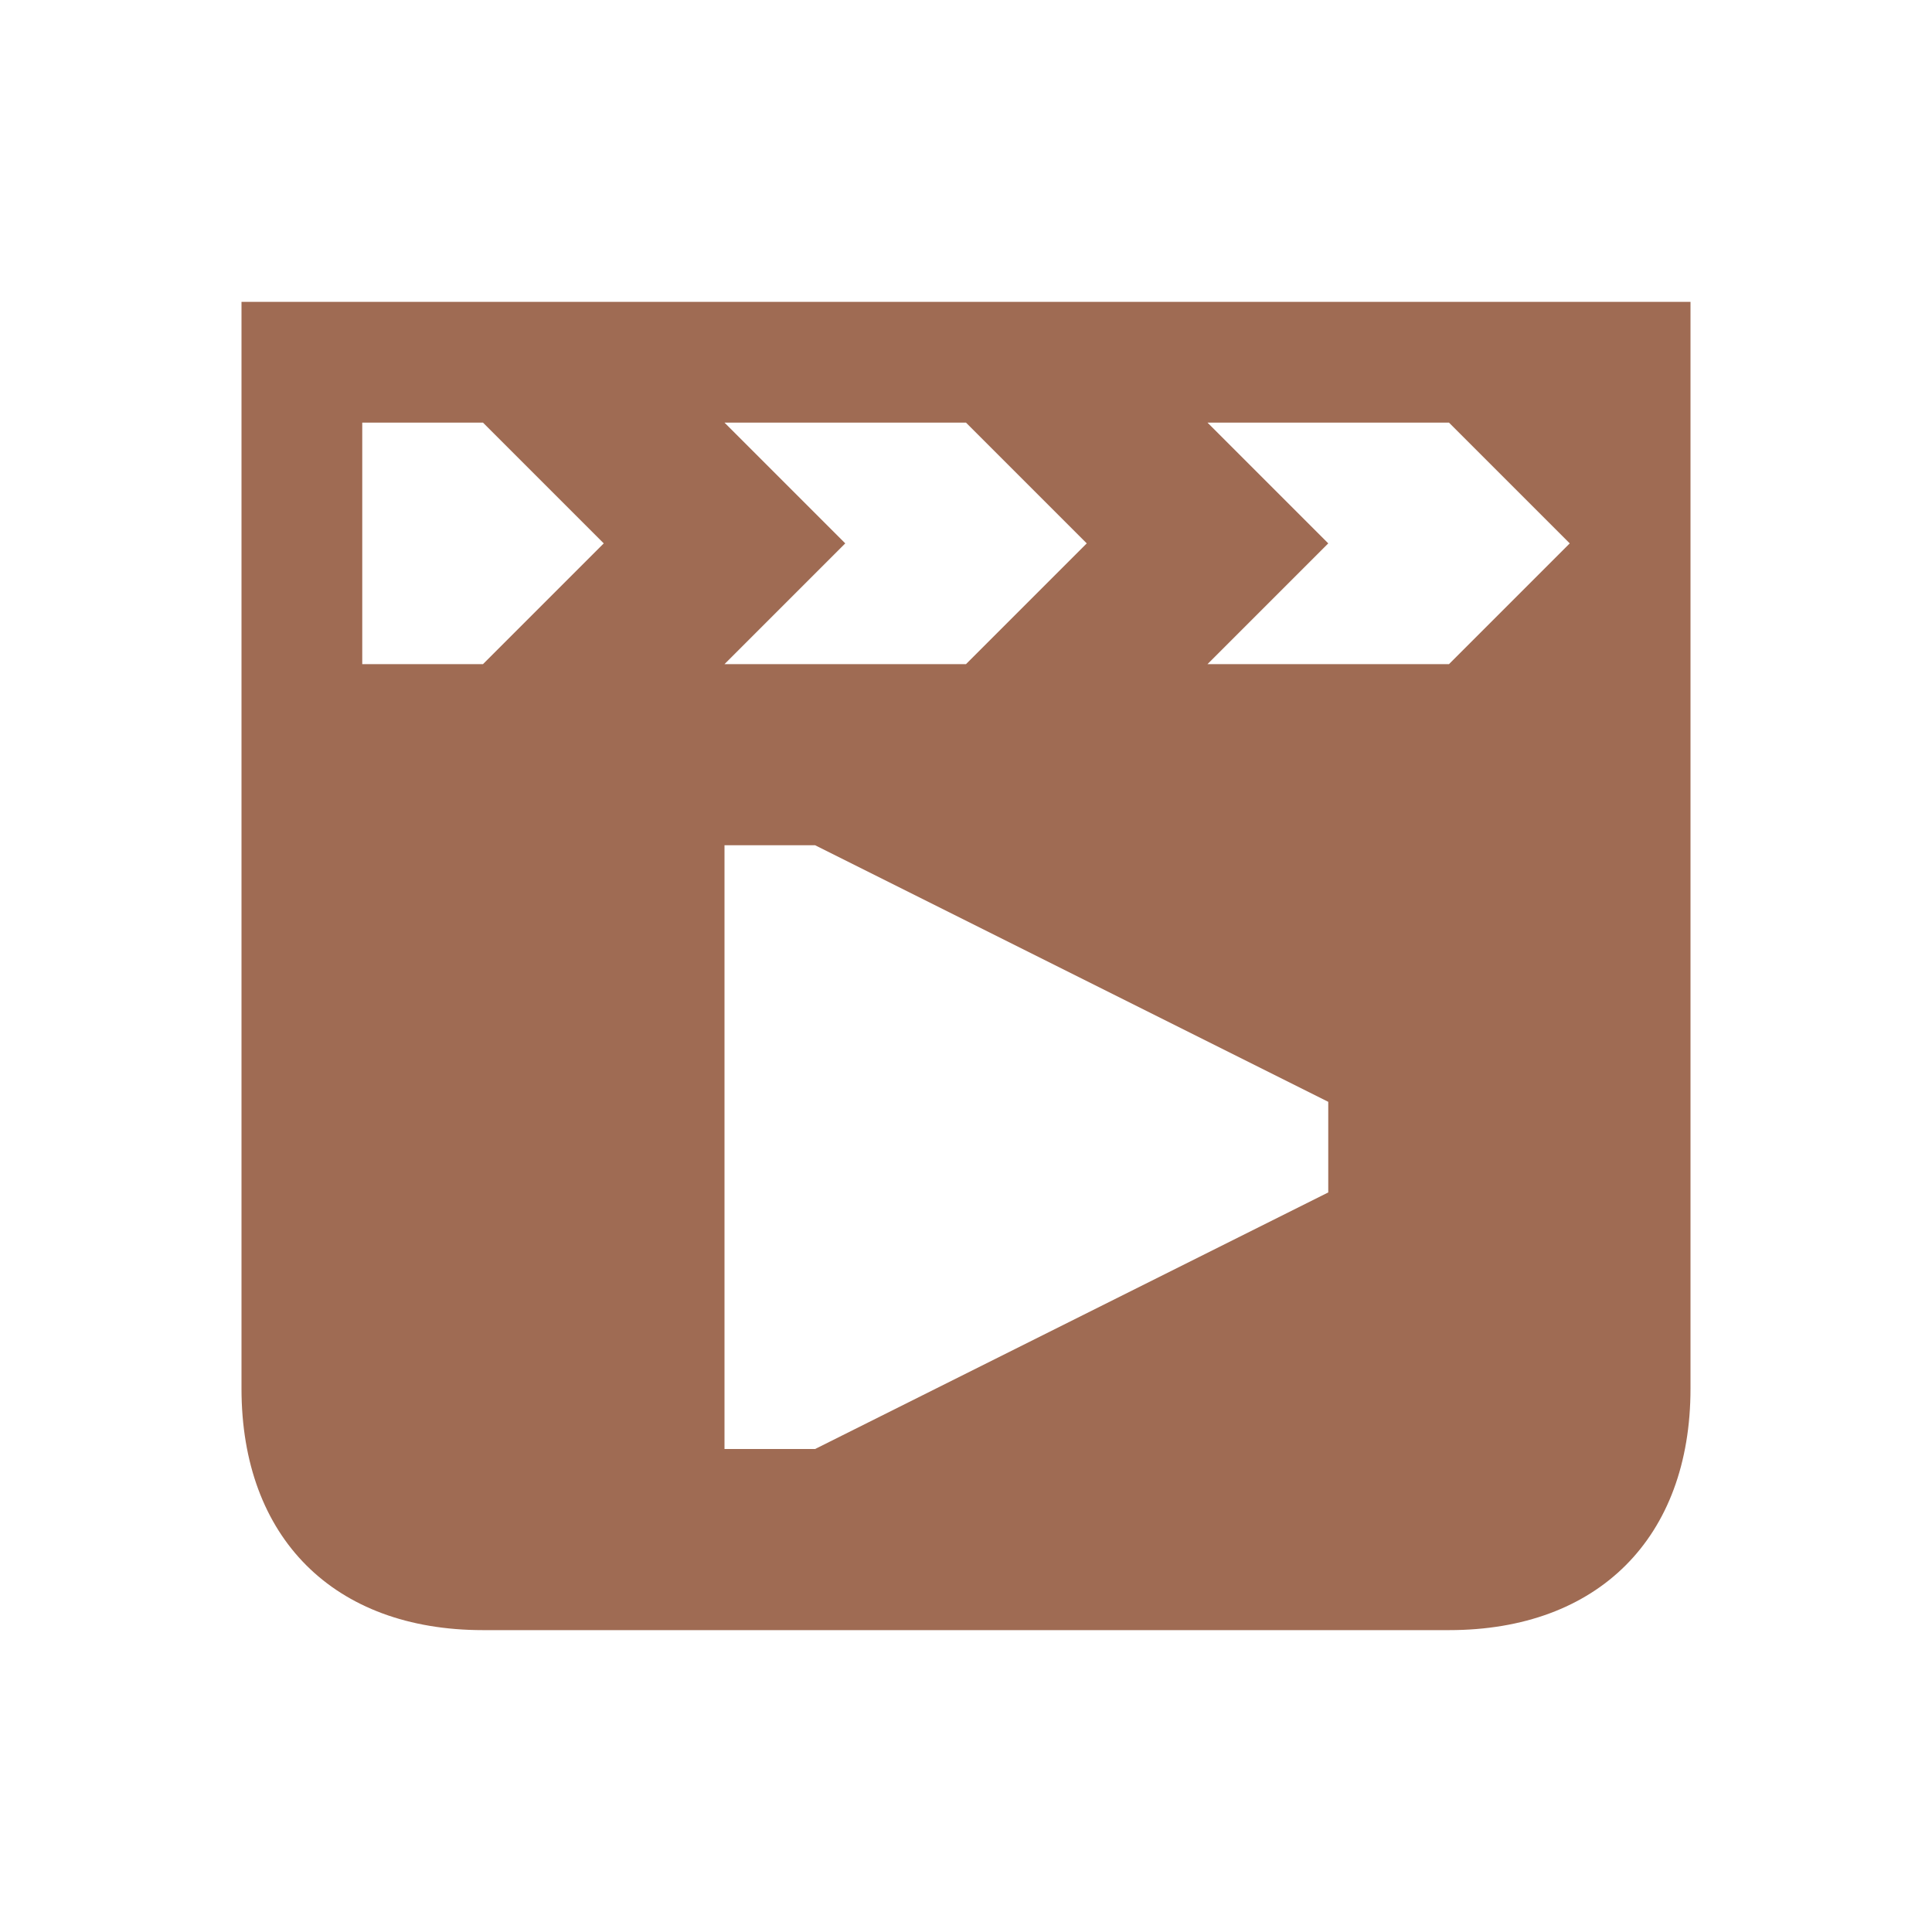<svg xmlns="http://www.w3.org/2000/svg" viewBox="0 0 20 20" fill="#9F6B53"><path d="M2.5 3.125v11.25c0 1.544.956 2.5 2.5 2.5h10c1.544 0 2.5-.956 2.5-2.5V3.125zm5 1.25H10l1.25 1.25L10 6.875H7.5l1.25-1.25zM5 6.875H3.75v-2.5H5l1.25 1.25zm8.75 5.469L8.438 15H7.5V8.75h.938l5.312 2.656zM15 6.875h-2.5l1.25-1.25-1.25-1.25H15l1.25 1.25z" fill="#9F6B53"></path></svg>